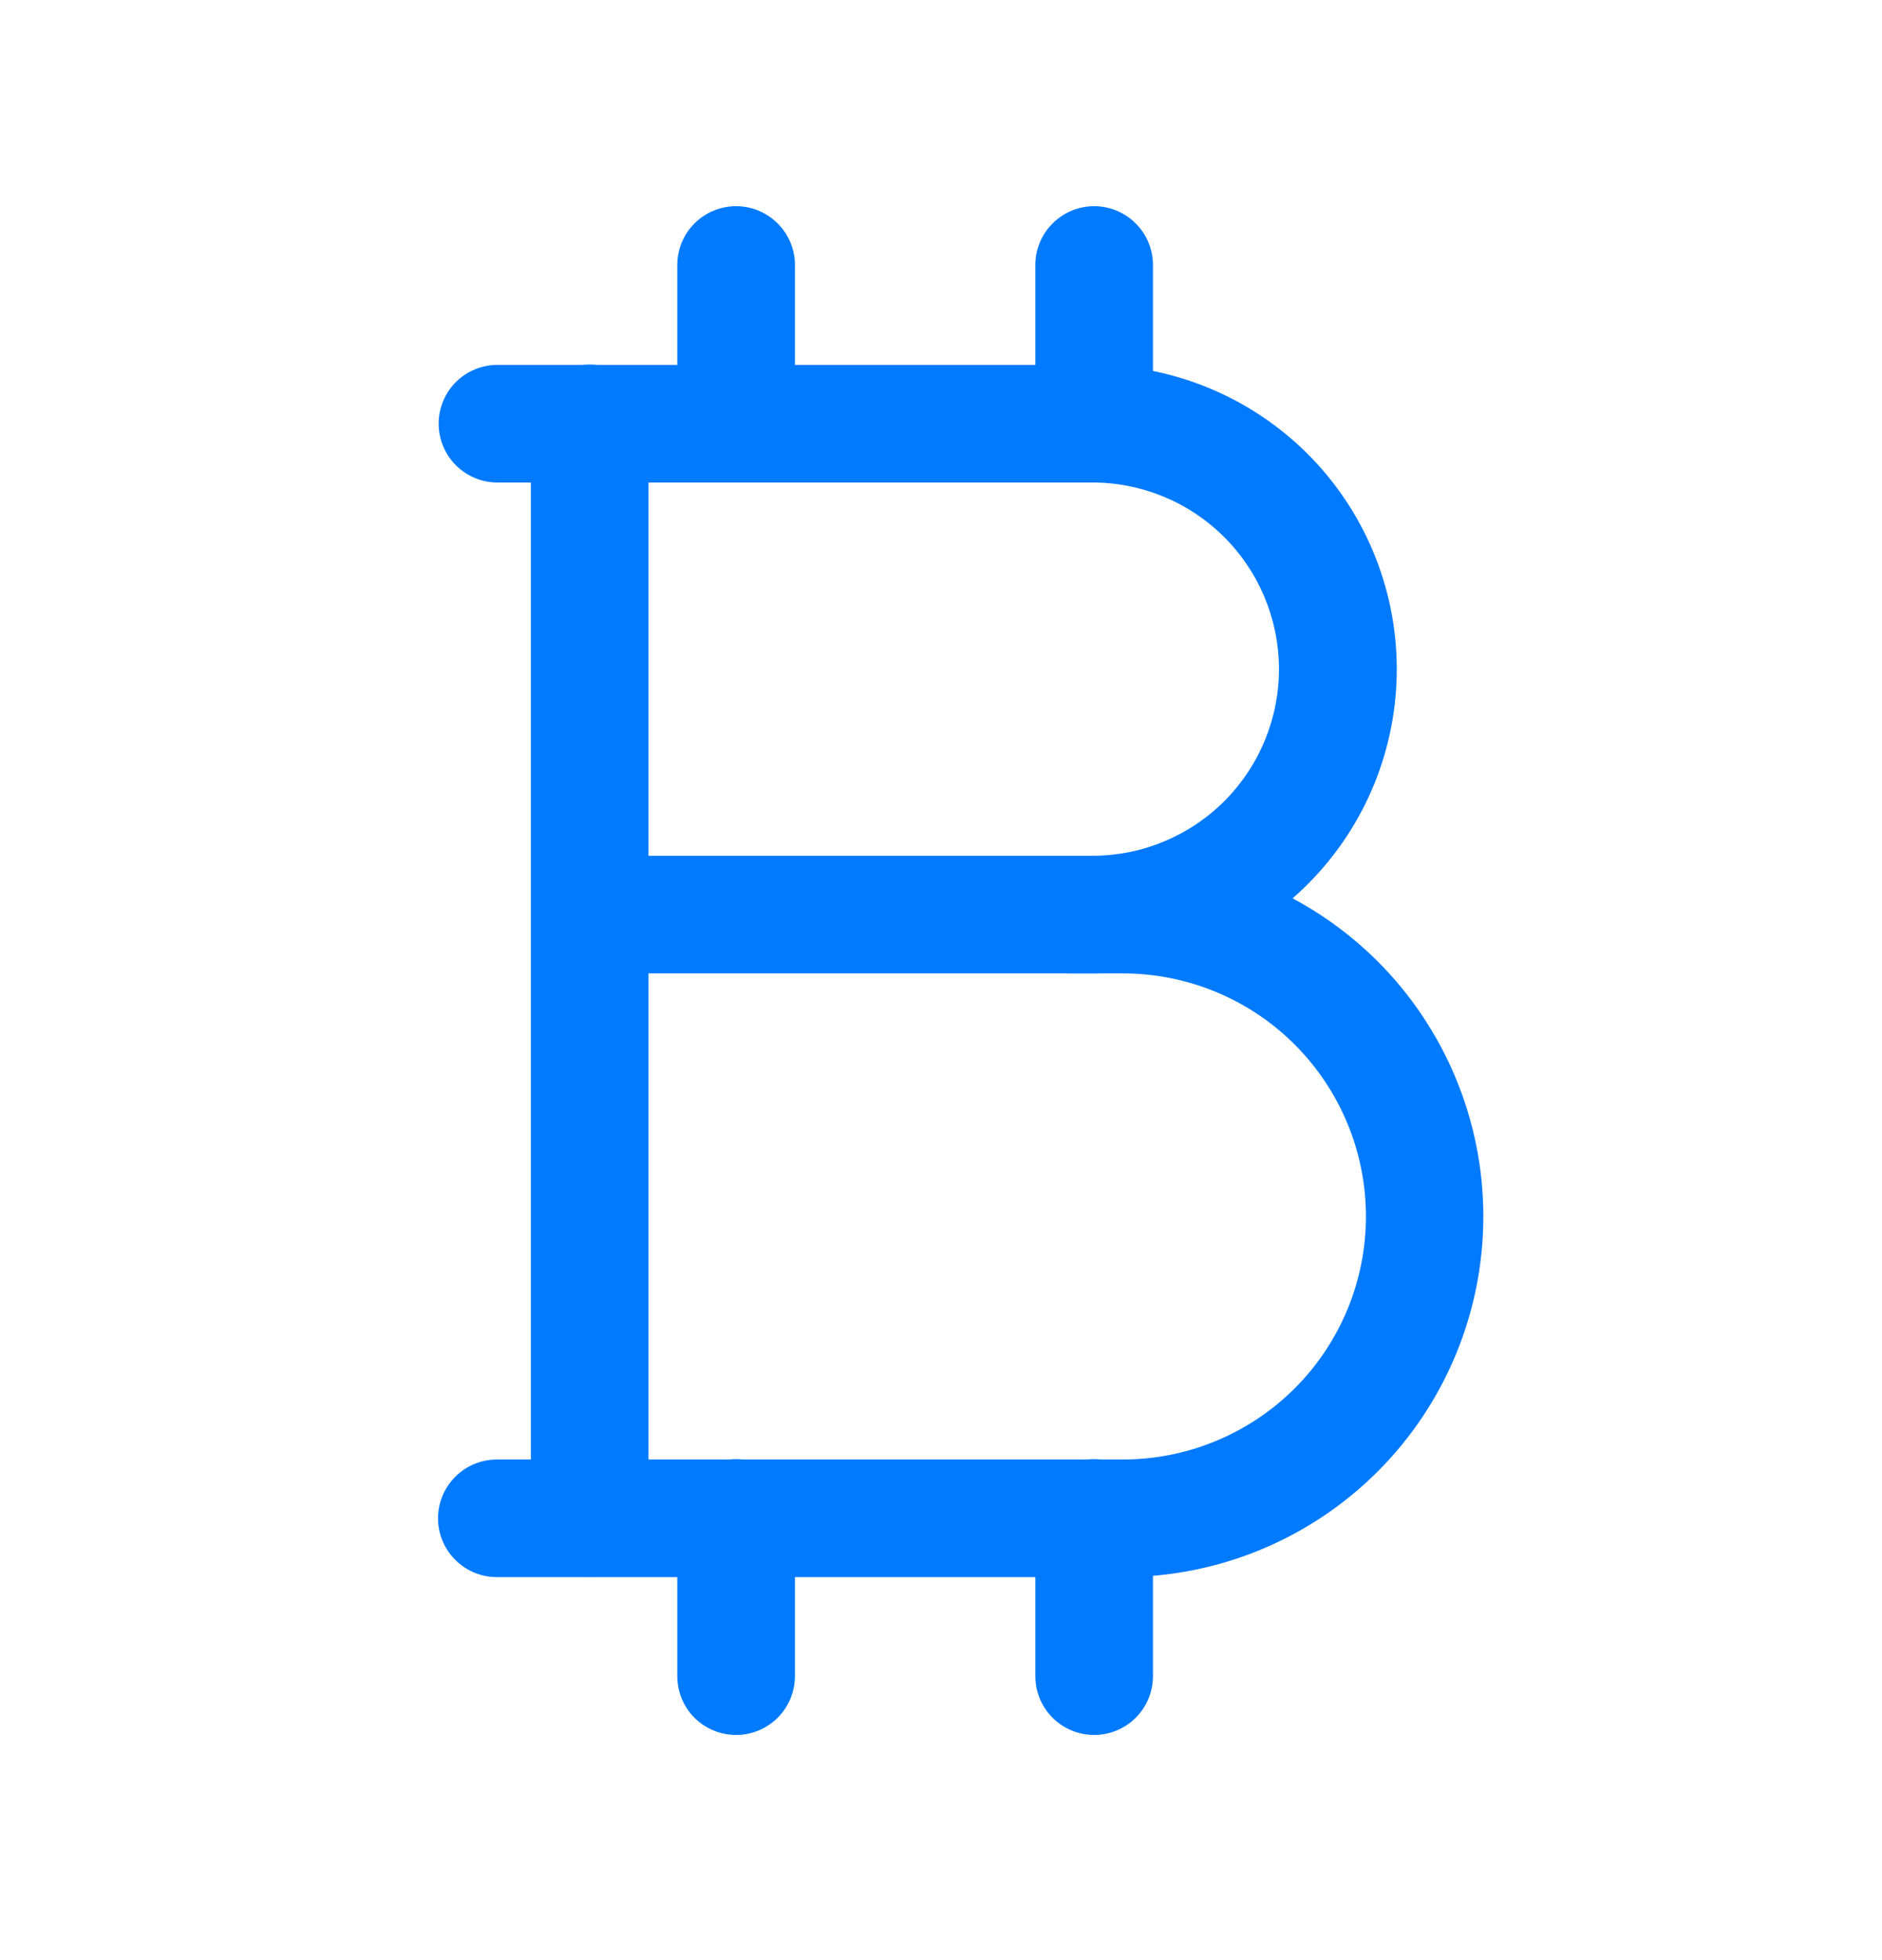 <svg width="24" height="25" viewBox="0 0 24 25" fill="none" xmlns="http://www.w3.org/2000/svg">
<g id="Bitcoin">
<path id="Vector" d="M7.871 12.415C7.672 12.415 7.481 12.336 7.34 12.196C7.2 12.055 7.121 11.864 7.121 11.665C7.121 11.467 7.2 11.276 7.34 11.135C7.481 10.995 7.672 10.915 7.871 10.915H13.949C14.58 10.91 15.184 10.654 15.627 10.204C16.069 9.754 16.315 9.146 16.31 8.515C16.304 7.883 16.049 7.28 15.598 6.837C15.148 6.394 14.54 6.148 13.909 6.154H6.344C6.145 6.154 5.954 6.074 5.813 5.934C5.673 5.793 5.594 5.602 5.594 5.404C5.594 5.205 5.673 5.014 5.813 4.873C5.954 4.733 6.145 4.654 6.344 4.654H13.909C14.938 4.648 15.928 5.051 16.66 5.774C17.392 6.498 17.806 7.483 17.812 8.512C17.818 9.541 17.415 10.531 16.691 11.263C15.968 11.995 14.983 12.409 13.954 12.415H7.871Z" fill="#007AFF"/>
<path id="Vector_2" d="M14.319 20.115H6.336C6.137 20.115 5.946 20.036 5.806 19.895C5.665 19.755 5.586 19.564 5.586 19.365C5.586 19.166 5.665 18.976 5.806 18.835C5.946 18.694 6.137 18.615 6.336 18.615H14.319C15.141 18.615 15.93 18.288 16.511 17.707C17.092 17.126 17.419 16.337 17.419 15.515C17.419 14.693 17.092 13.905 16.511 13.323C15.93 12.742 15.141 12.415 14.319 12.415H13.652C13.453 12.415 13.262 12.336 13.122 12.195C12.981 12.055 12.902 11.864 12.902 11.665C12.902 11.466 12.981 11.275 13.122 11.135C13.262 10.994 13.453 10.915 13.652 10.915H14.316C15.536 10.915 16.706 11.4 17.569 12.262C18.431 13.125 18.916 14.295 18.916 15.515C18.916 16.735 18.431 17.905 17.569 18.768C16.706 19.631 15.536 20.115 14.316 20.115H14.319Z" fill="#007AFF"/>
<path id="Vector_3" d="M7.52 20.113C7.321 20.113 7.13 20.035 6.989 19.894C6.849 19.753 6.77 19.562 6.77 19.363V5.4C6.77 5.201 6.849 5.01 6.989 4.869C7.13 4.729 7.321 4.65 7.52 4.65C7.718 4.65 7.909 4.729 8.05 4.869C8.191 5.01 8.27 5.201 8.27 5.4V19.358C8.27 19.457 8.251 19.555 8.214 19.647C8.176 19.739 8.121 19.822 8.052 19.892C7.982 19.962 7.899 20.018 7.808 20.056C7.716 20.094 7.618 20.113 7.52 20.113Z" fill="#007AFF"/>
<path id="Vector_4" d="M9.387 6.153C9.188 6.153 8.997 6.074 8.856 5.933C8.716 5.793 8.637 5.602 8.637 5.403V3.38C8.637 3.181 8.716 2.99 8.856 2.85C8.997 2.709 9.188 2.63 9.387 2.63C9.586 2.63 9.776 2.709 9.917 2.85C10.058 2.99 10.137 3.181 10.137 3.38V5.403C10.137 5.602 10.058 5.793 9.917 5.933C9.776 6.074 9.586 6.153 9.387 6.153Z" fill="#007AFF"/>
<path id="Vector_5" d="M13.953 6.153C13.754 6.153 13.563 6.074 13.423 5.933C13.282 5.793 13.203 5.602 13.203 5.403V3.38C13.203 3.181 13.282 2.99 13.423 2.85C13.563 2.709 13.754 2.63 13.953 2.63C14.152 2.63 14.343 2.709 14.483 2.85C14.624 2.99 14.703 3.181 14.703 3.38V5.403C14.703 5.602 14.624 5.793 14.483 5.933C14.343 6.074 14.152 6.153 13.953 6.153Z" fill="#007AFF"/>
<path id="Vector_6" d="M9.387 22.128C9.188 22.128 8.997 22.049 8.856 21.909C8.716 21.768 8.637 21.577 8.637 21.378V19.36C8.637 19.162 8.716 18.971 8.856 18.83C8.997 18.689 9.188 18.61 9.387 18.61C9.586 18.61 9.776 18.689 9.917 18.83C10.058 18.971 10.137 19.162 10.137 19.36V21.378C10.137 21.577 10.058 21.768 9.917 21.909C9.776 22.049 9.586 22.128 9.387 22.128Z" fill="#007AFF"/>
<path id="Vector_7" d="M13.953 22.128C13.754 22.128 13.563 22.049 13.423 21.909C13.282 21.768 13.203 21.577 13.203 21.378V19.36C13.203 19.162 13.282 18.971 13.423 18.83C13.563 18.689 13.754 18.61 13.953 18.61C14.152 18.61 14.343 18.689 14.483 18.83C14.624 18.971 14.703 19.162 14.703 19.36V21.378C14.703 21.577 14.624 21.768 14.483 21.909C14.343 22.049 14.152 22.128 13.953 22.128Z" fill="#007AFF"/>
</g>
</svg>
